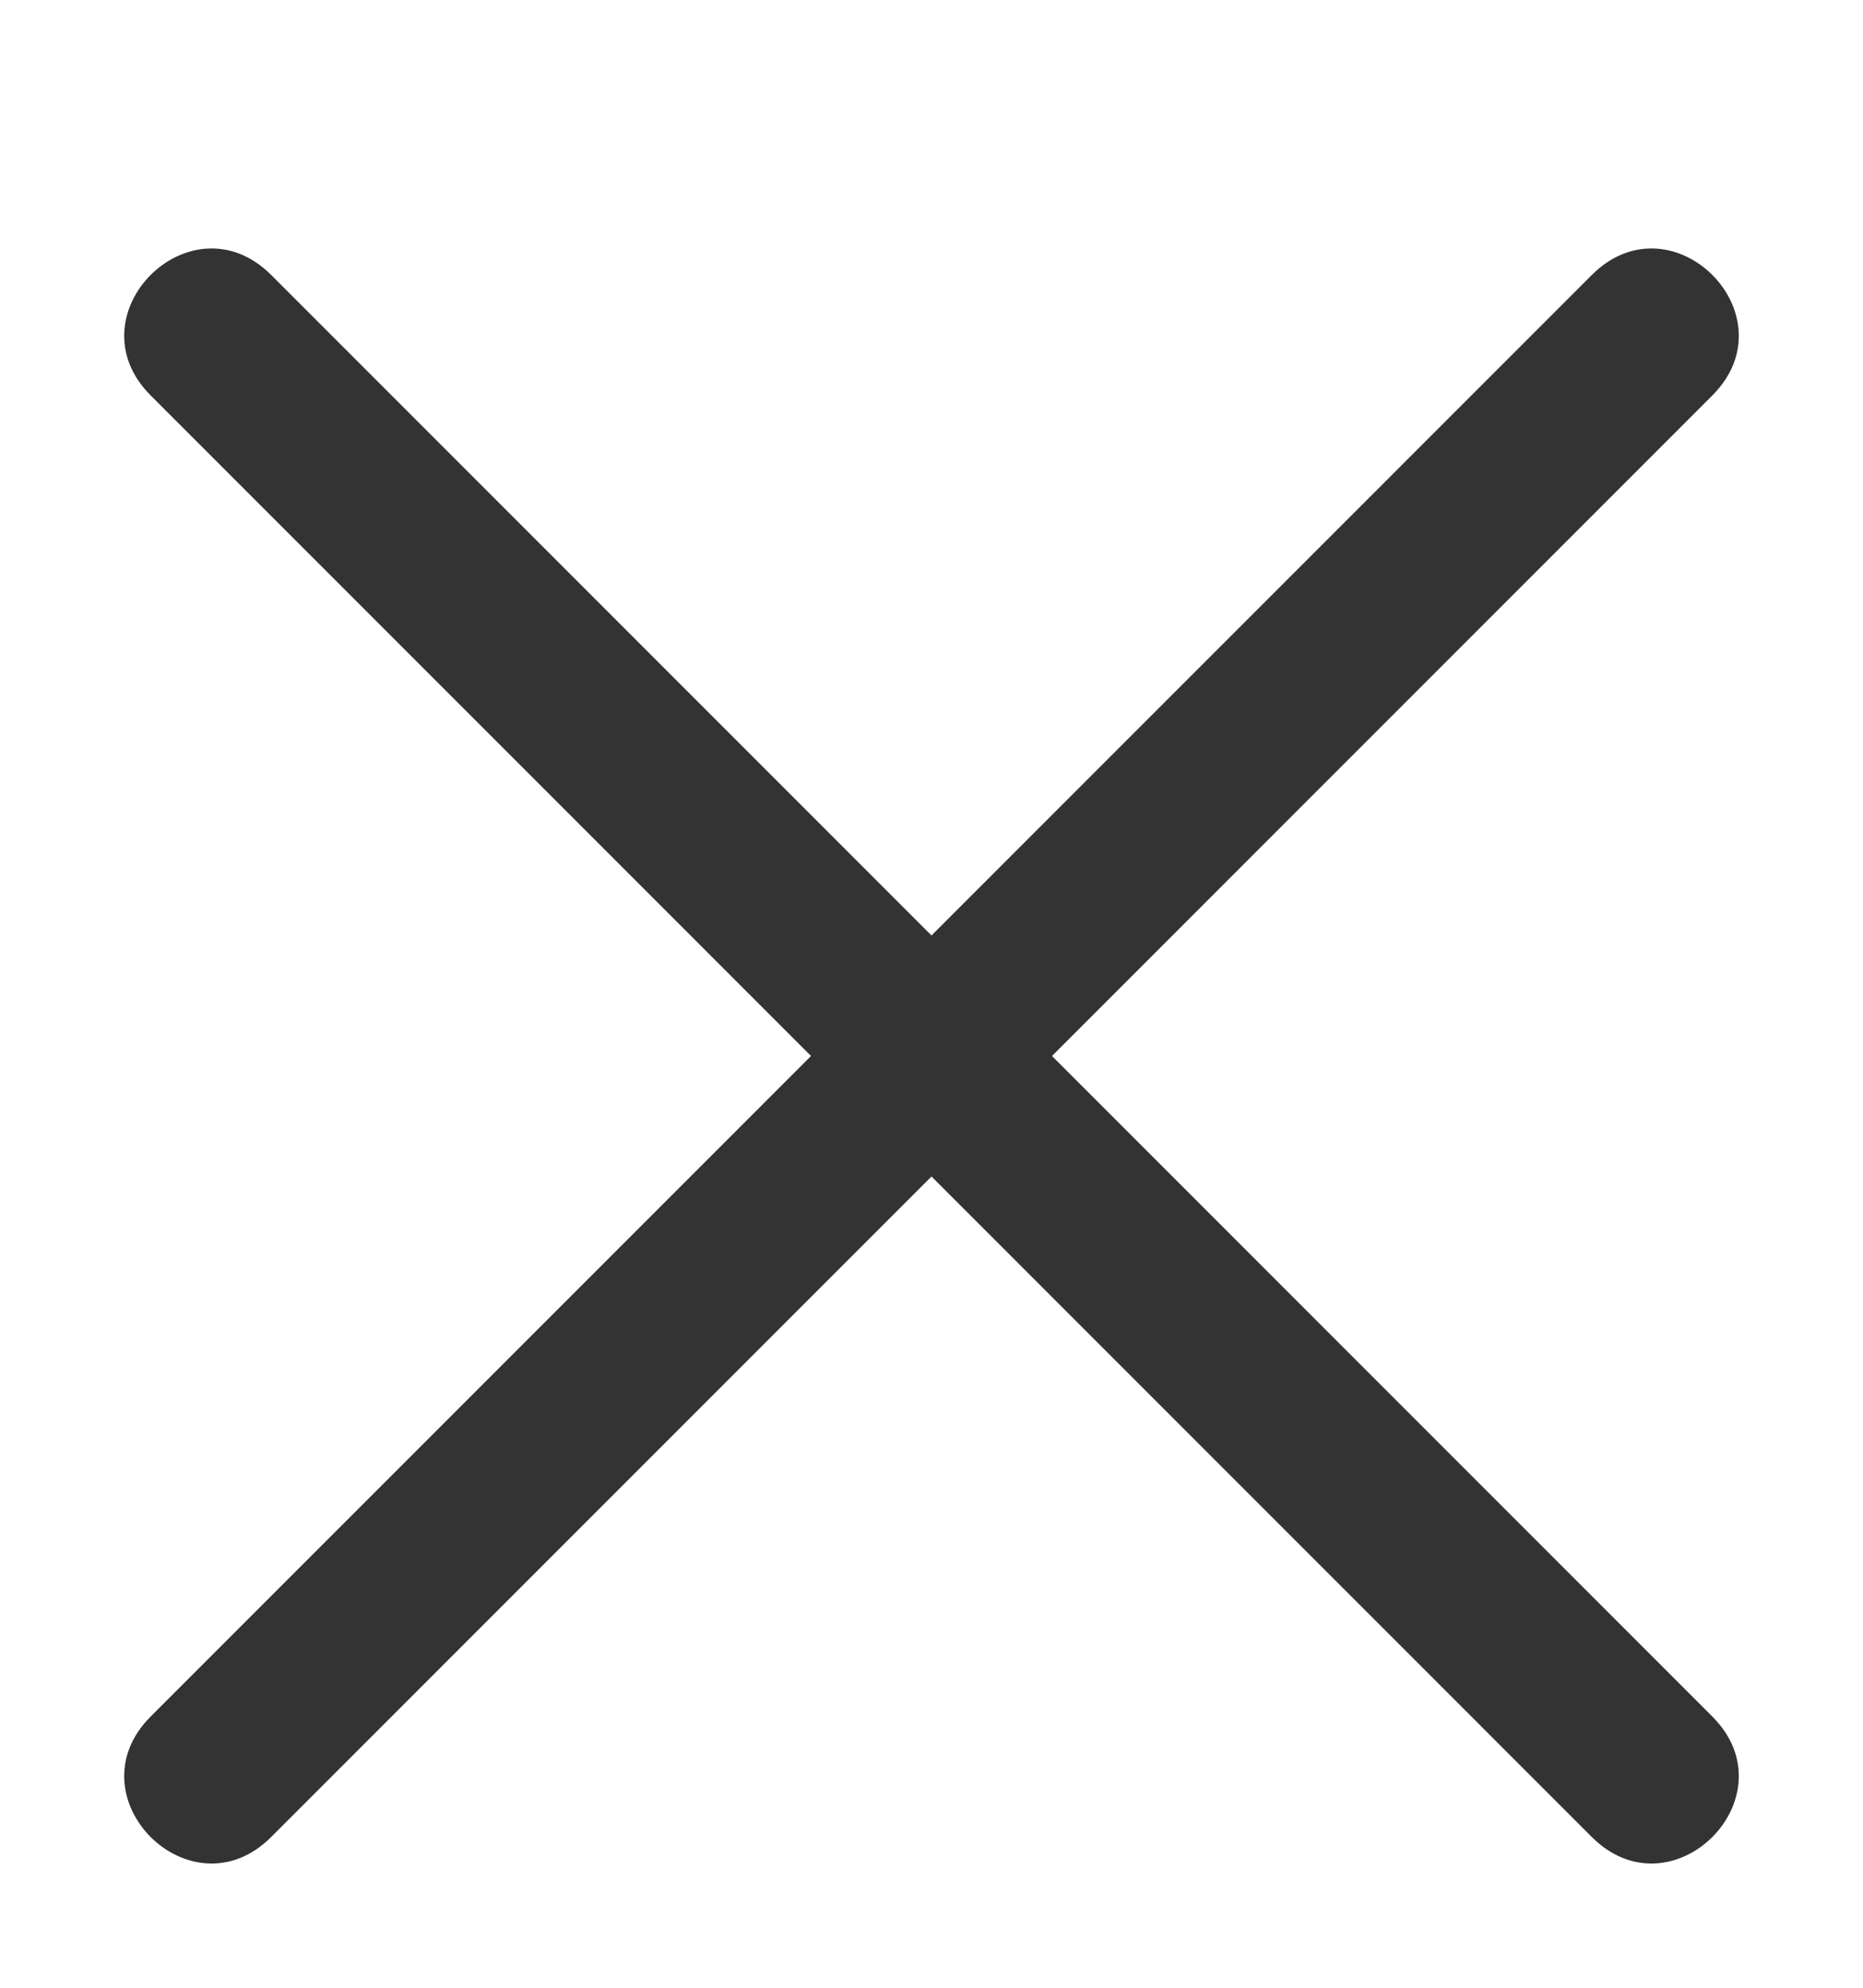 <svg xmlns="http://www.w3.org/2000/svg" width="15" height="16" viewBox="0 0 15 16">
    <path fill="#333333" fill-rule="evenodd" d="M8.47 8.5l5.317 5.317c.646.647-.323 1.616-.97.97L7.5 9.47l-5.317 5.317c-.647.646-1.616-.323-.97-.97L6.53 8.5 1.213 3.183c-.646-.647.323-1.616.97-.97L7.5 7.53l5.317-5.317c.647-.646 1.616.323.97.97L8.47 8.5z"/>
</svg>
